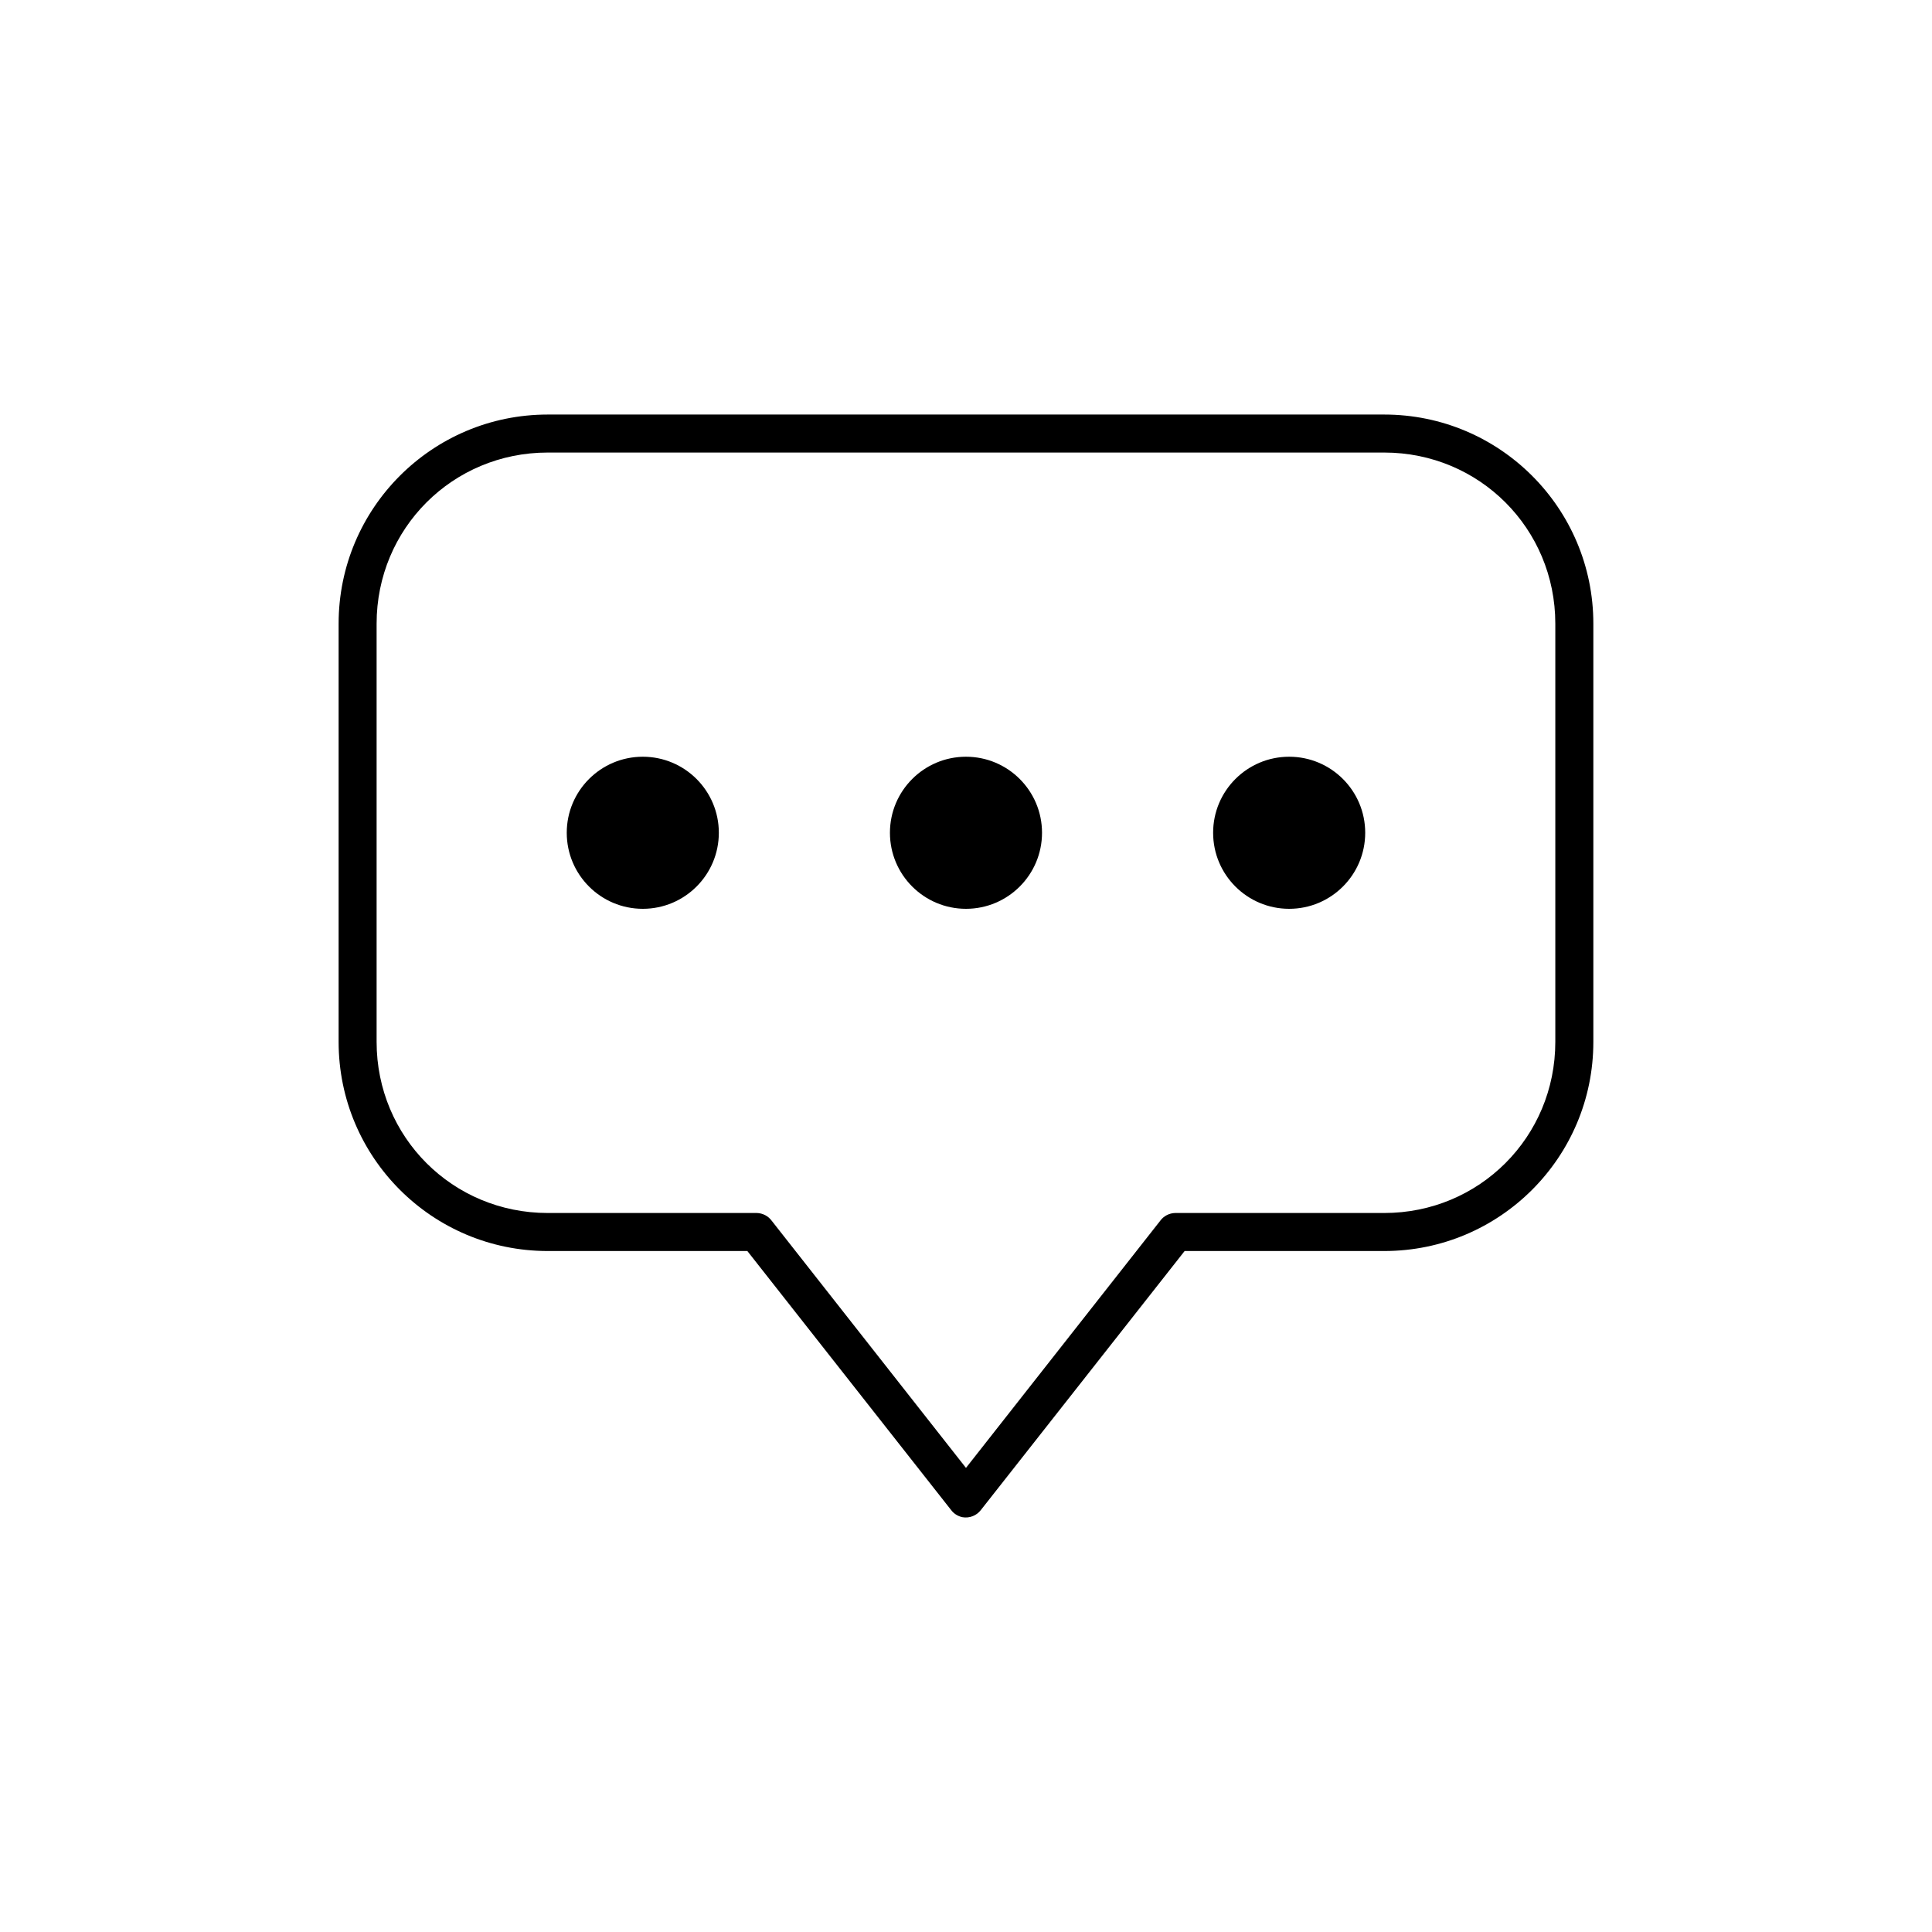 <?xml version="1.0" encoding="UTF-8"?>
<!-- The Best Svg Icon site in the world: iconSvg.co, Visit us! https://iconsvg.co -->
<svg fill="#000000" width="800px" height="800px" version="1.1" viewBox="144 144 512 512" xmlns="http://www.w3.org/2000/svg">
 <path d="m399.05 546.07c-1.195-0.25-2.258-0.918-2.992-1.891l-54.004-68.645h-52.898c-30.613 0-55.418-24.805-55.418-55.418v-110.84c0-30.613 24.805-55.418 55.418-55.418h221.68c30.613 0 55.418 24.805 55.418 55.418v110.84c0 30.613-24.805 55.418-55.418 55.418h-52.898l-54.004 68.645c-1.145 1.492-3.027 2.219-4.879 1.891zm0.945-13.066 51.484-65.496h-0.004c0.926-1.258 2.379-2.012 3.938-2.051h55.418c25.207 0 45.344-20.137 45.344-45.344v-110.84c0-25.207-20.137-45.344-45.344-45.344h-221.68c-25.207 0-45.344 20.137-45.344 45.344v110.84c0 25.207 20.137 45.344 45.344 45.344h55.418c1.559 0.039 3.012 0.793 3.938 2.047l51.484 65.496zm-85.648-148.16c-11.129 0-20.152-9.023-20.152-20.152s9.023-20.152 20.152-20.152c11.129 0 20.152 9.023 20.152 20.152s-9.023 20.152-20.152 20.152zm85.648 0c-11.129 0-20.152-9.023-20.152-20.152s9.023-20.152 20.152-20.152 20.152 9.023 20.152 20.152-9.023 20.152-20.152 20.152zm85.648 0c-11.129 0-20.152-9.023-20.152-20.152s9.023-20.152 20.152-20.152c11.129 0 20.152 9.023 20.152 20.152s-9.023 20.152-20.152 20.152z"/>
</svg>